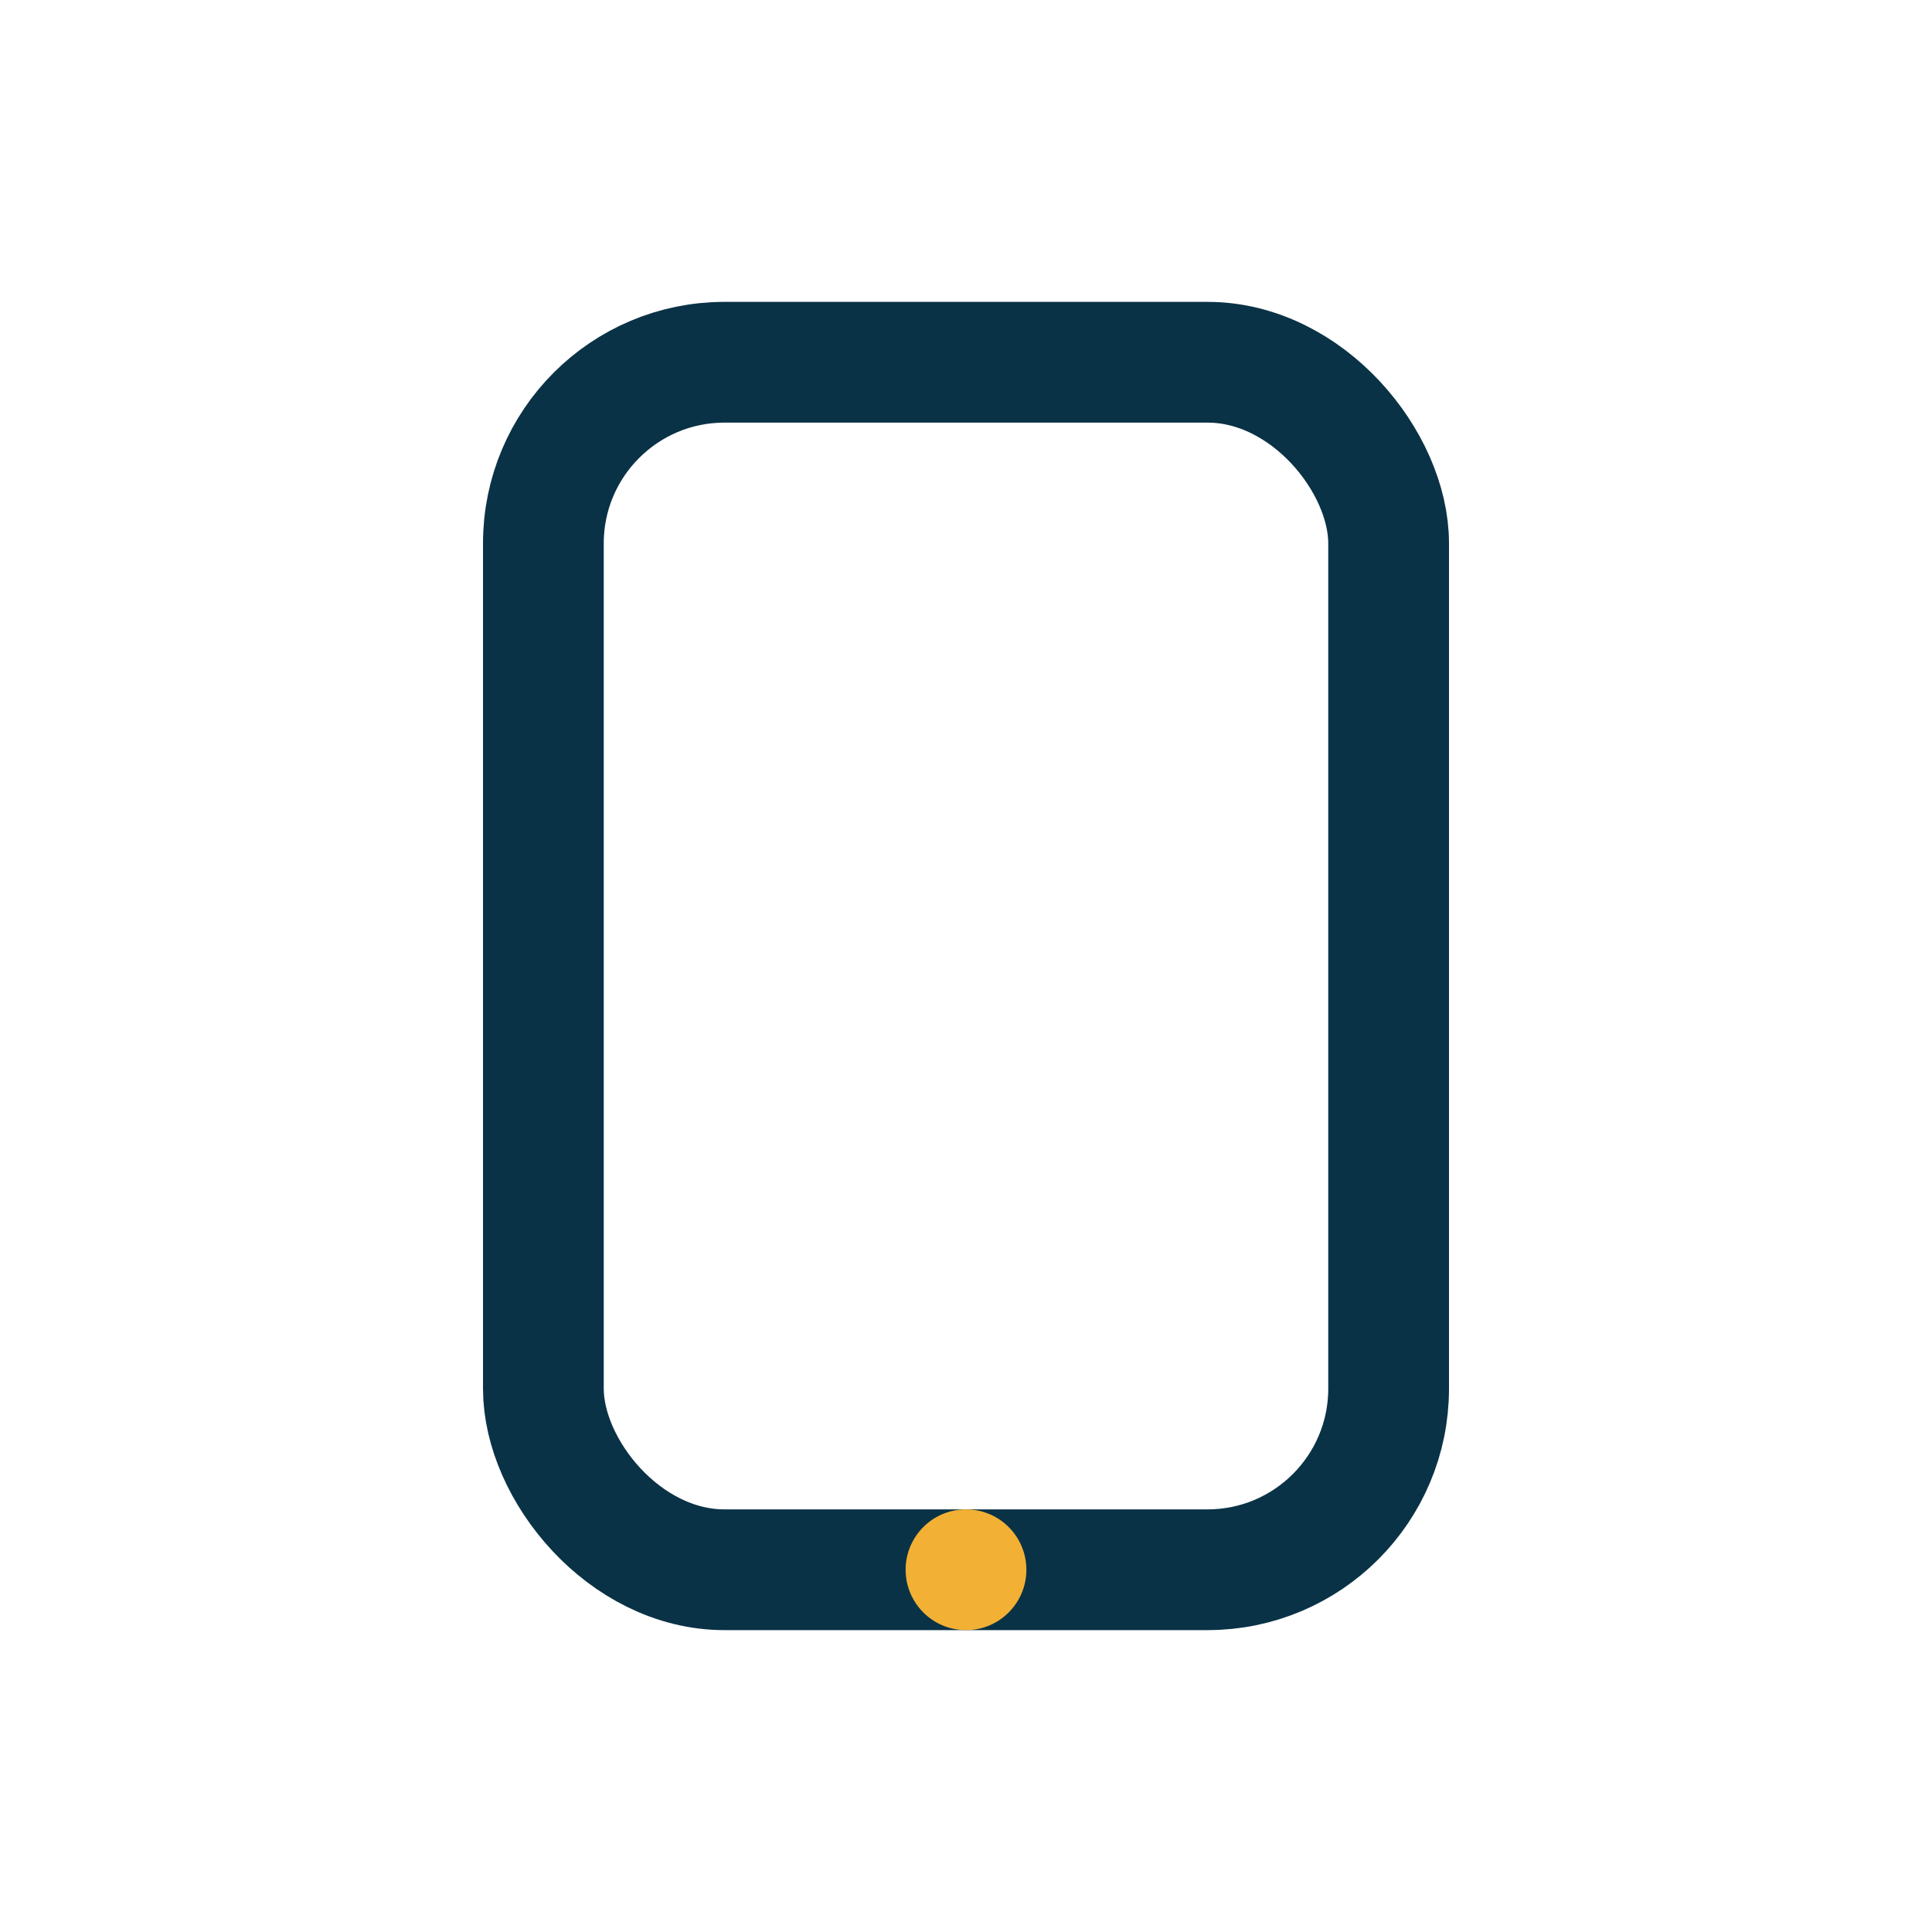 <?xml version="1.0" encoding="UTF-8"?>
<svg xmlns="http://www.w3.org/2000/svg" width="32" height="32" viewBox="0 0 32 32"><rect x="9" y="6" width="14" height="20" rx="3" fill="none" stroke="#0A3246" stroke-width="2"/><circle cx="16" cy="26" r="1" fill="#F2B134"/></svg>